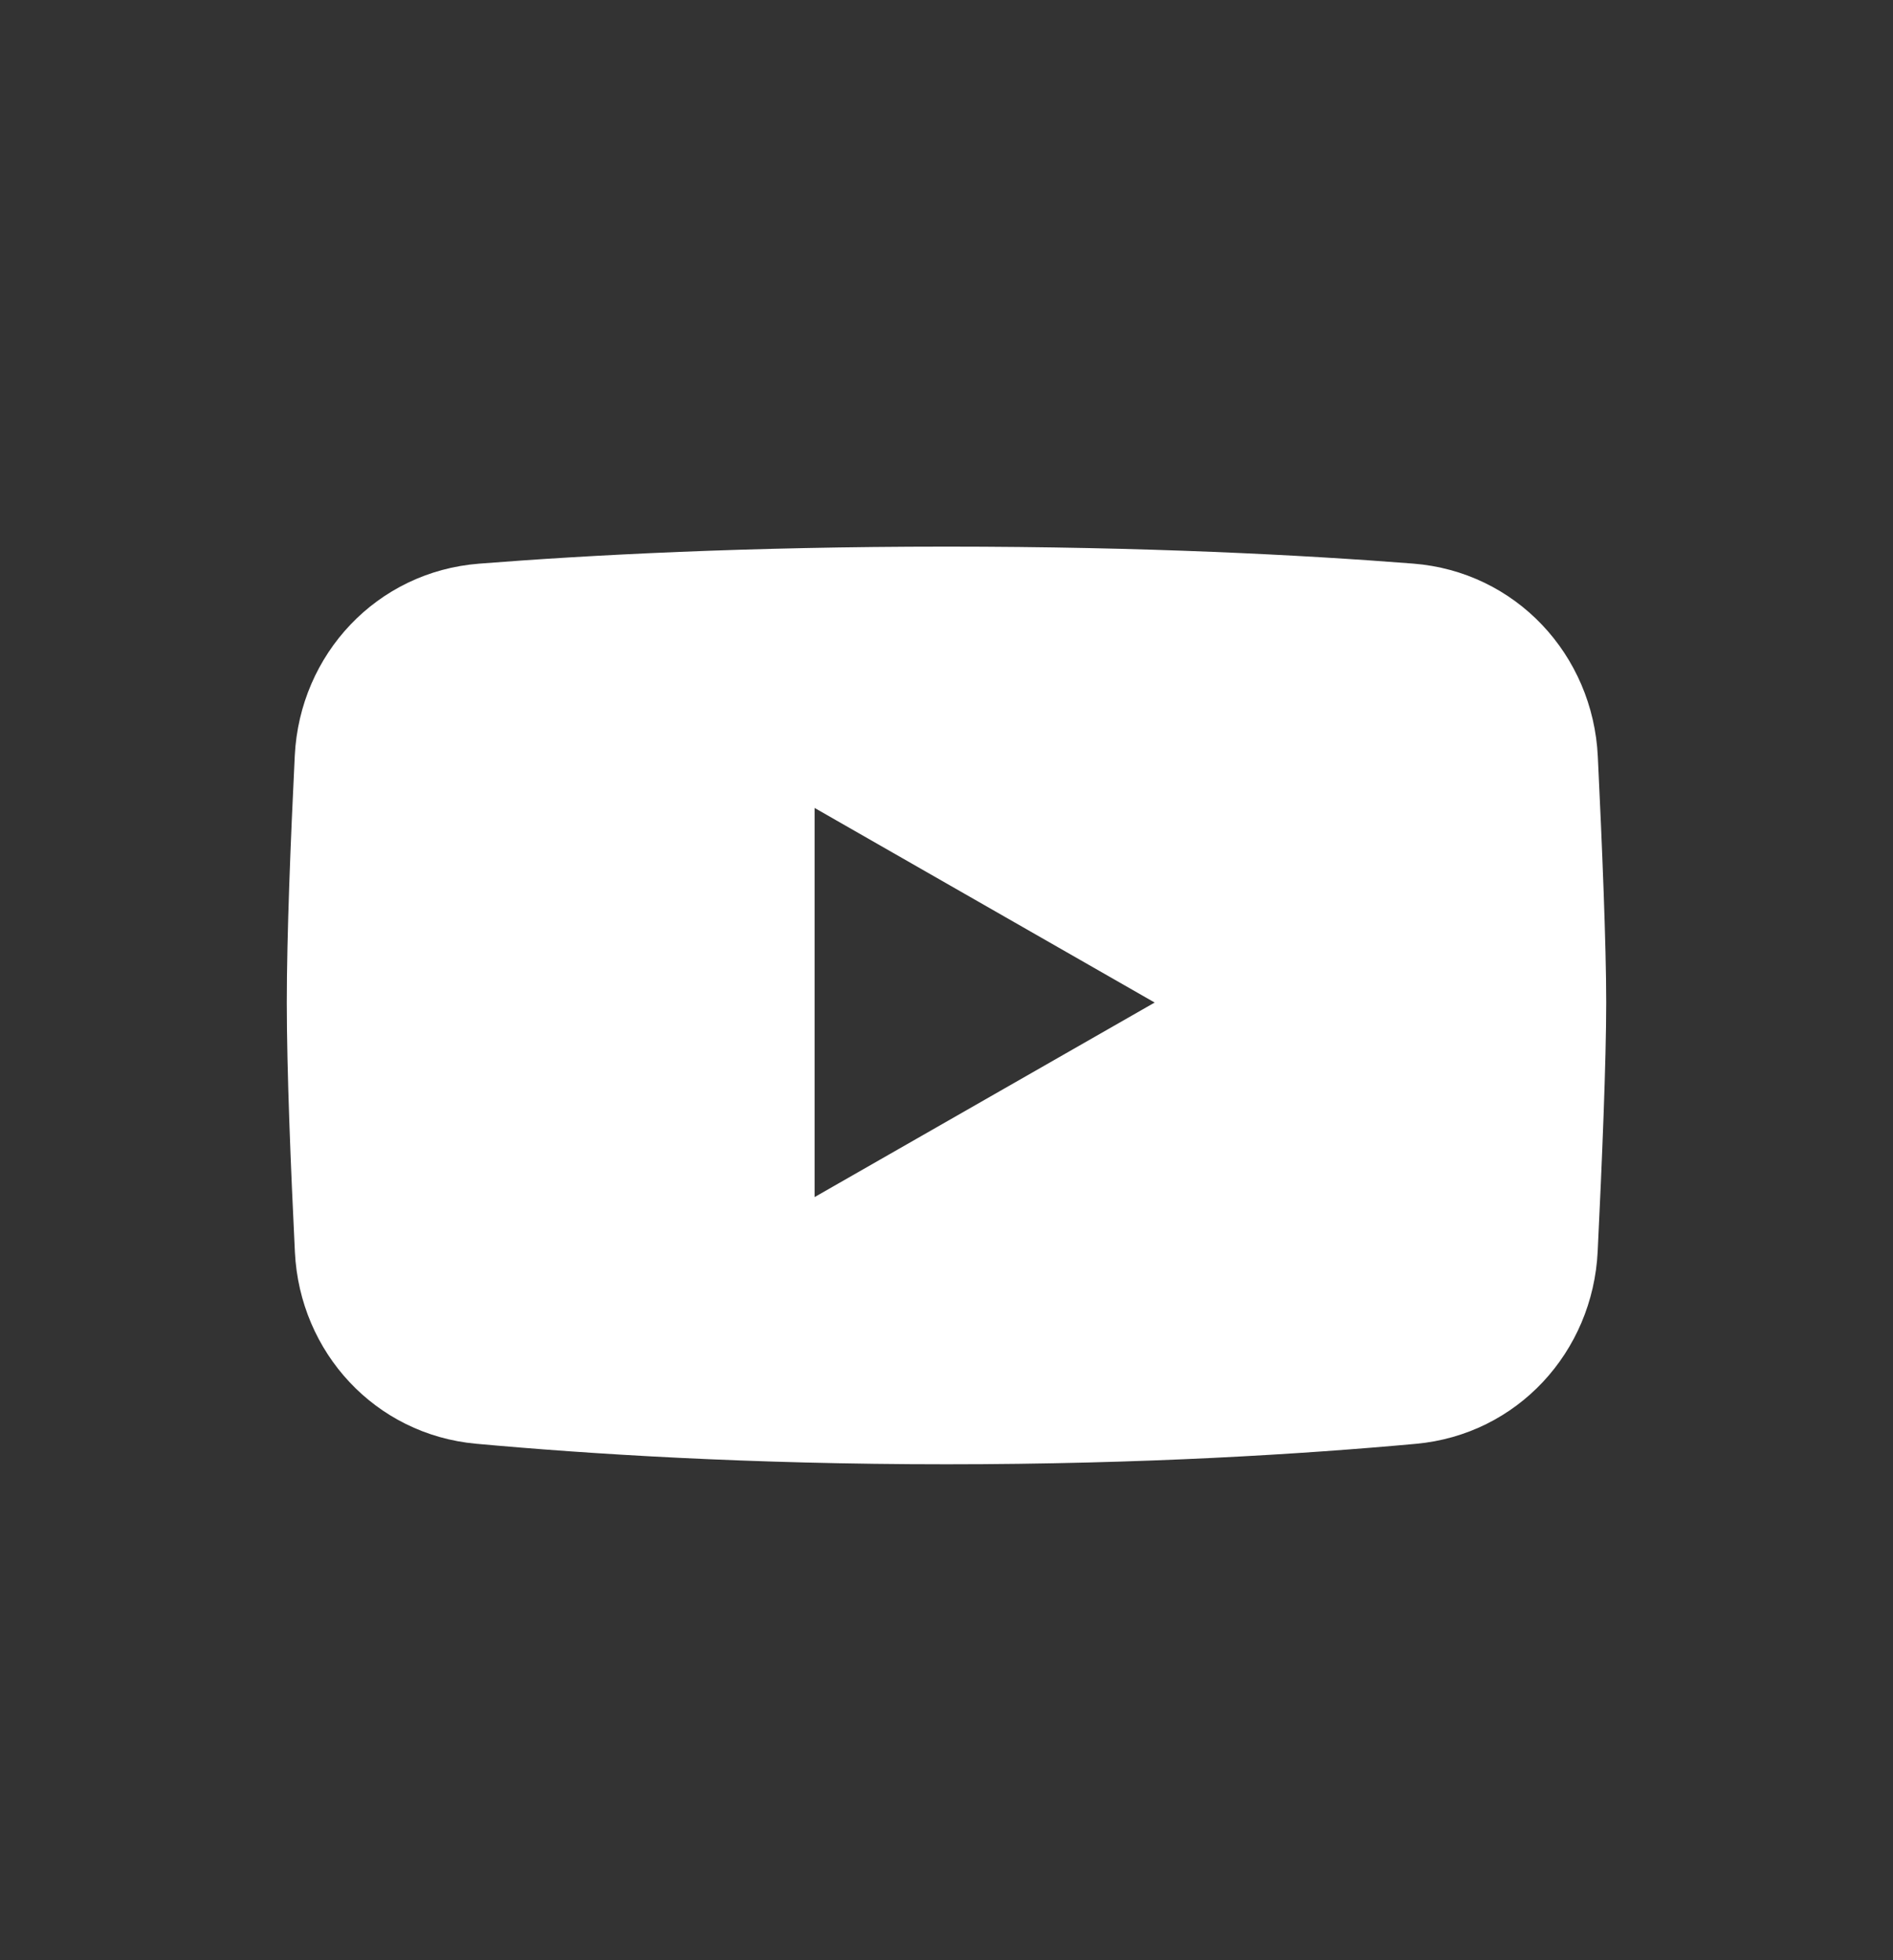 <svg width="28" height="29" viewBox="0 0 28 29" fill="none" xmlns="http://www.w3.org/2000/svg">
<rect x="0" y="0" width="28" height="29" fill="#333333" stroke="none"/>
<path fill-rule="evenodd" clip-rule="evenodd" d="M7.086 8.339C5.576 8.457 4.434 9.677 4.36 11.181C4.299 12.421 4.242 13.847 4.242 14.832C4.242 15.828 4.301 17.276 4.362 18.525C4.435 20.009 5.551 21.223 7.041 21.359C8.69 21.51 11.076 21.663 14 21.663C16.916 21.663 19.298 21.511 20.946 21.36C22.442 21.223 23.56 20.003 23.632 18.512C23.696 17.196 23.758 15.692 23.758 14.832C23.758 13.981 23.697 12.499 23.634 11.194C23.562 9.684 22.418 8.456 20.901 8.338C19.278 8.211 16.936 8.087 14 8.087C11.056 8.087 8.71 8.211 7.086 8.339L7.086 8.339ZM12.049 11.953L17.079 14.832L12.049 17.71V11.953Z" fill="white"/>
</svg>
